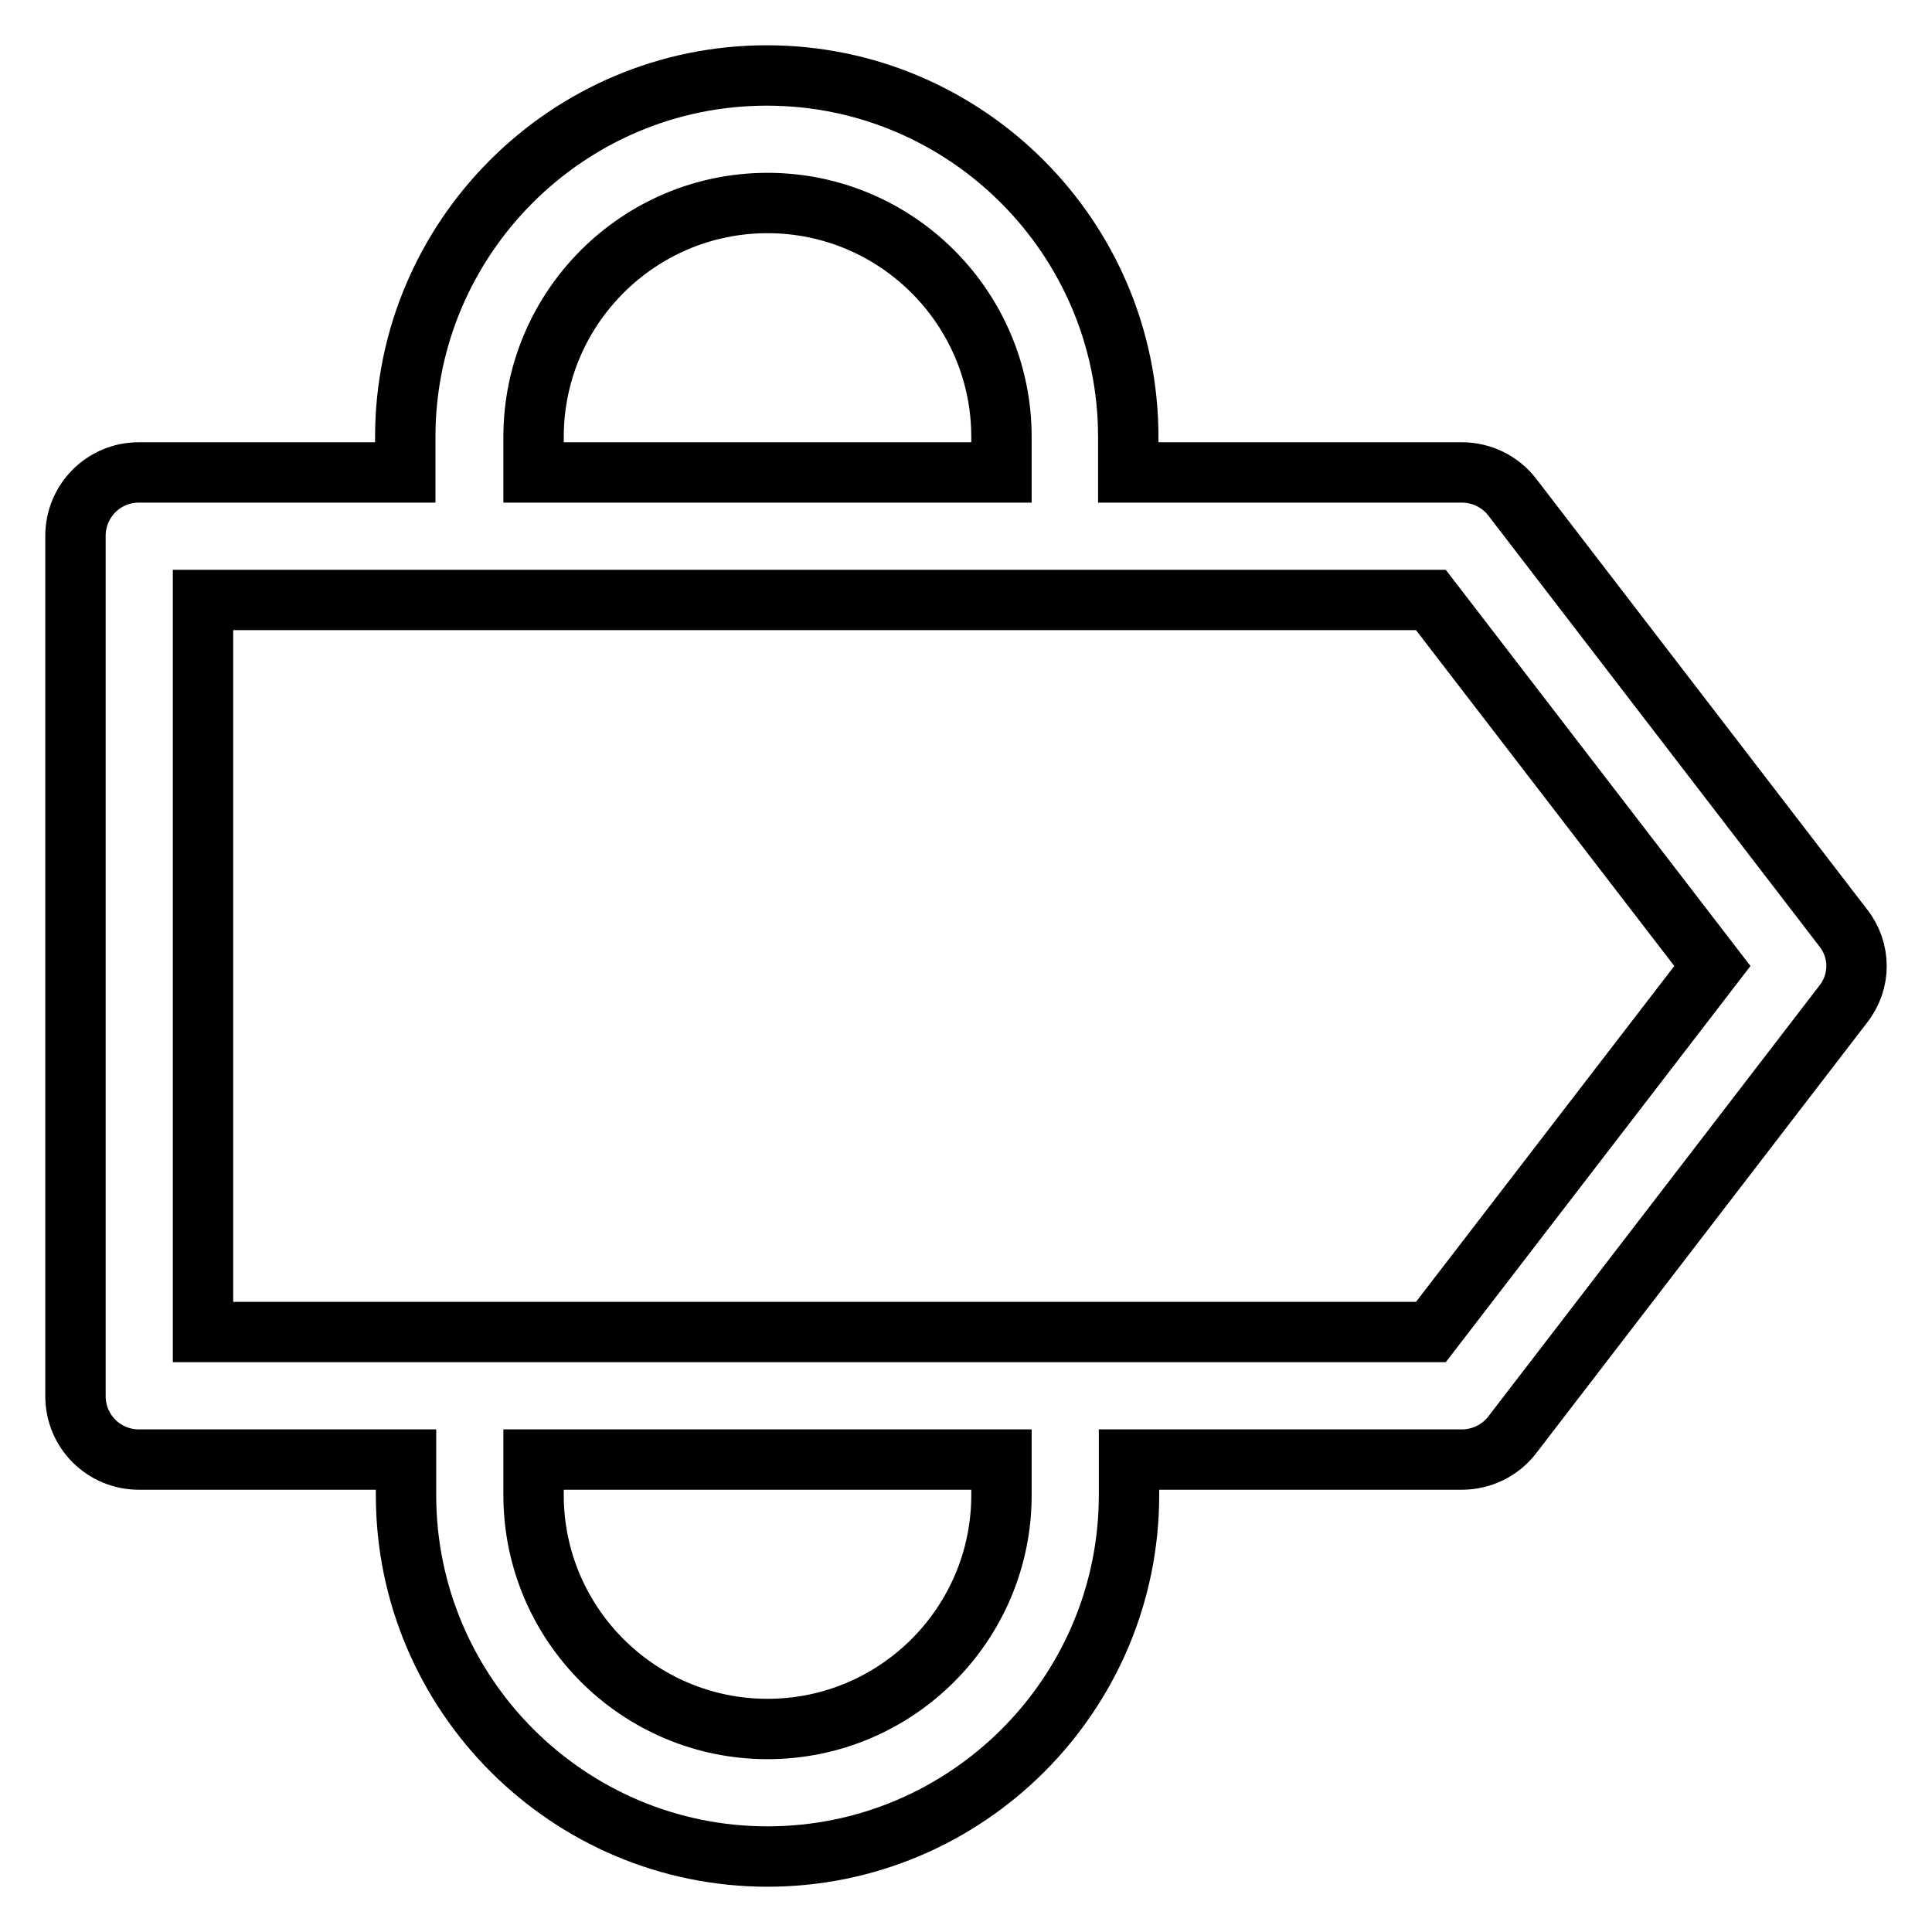 <?xml version="1.0" encoding="utf-8"?>
<!-- Svg Vector Icons : http://www.onlinewebfonts.com/icon -->
<!DOCTYPE svg PUBLIC "-//W3C//DTD SVG 1.1//EN" "http://www.w3.org/Graphics/SVG/1.1/DTD/svg11.dtd">
<svg version="1.1" xmlns="http://www.w3.org/2000/svg" xmlns:xlink="http://www.w3.org/1999/xlink" x="0px" y="0px" viewBox="0 0 256 256" enable-background="new 0 0 256 256" xml:space="preserve">
<g> <path stroke-width="8" fill-opacity="0" stroke="#000000"  d="M244.2,122.9l-43.8-57c-1.6-2.1-4.1-3.3-6.7-3.3h-44.2v-4.7c0-26.4-21.5-47.9-47.9-47.9 c-26.4,0-47.9,21.5-47.9,47.9v4.7H18.4c-4.7,0-8.4,3.8-8.4,8.4v114c0,4.7,3.8,8.4,8.4,8.4h35.4v4.7c0,26.4,21.5,47.9,47.9,47.9 c26.4,0,47.9-21.5,47.9-47.9v-4.7h44.1c2.6,0,5.1-1.2,6.7-3.3l43.8-57C246.6,130.1,246.6,125.9,244.2,122.9L244.2,122.9z  M70.7,57.9c0-17.1,13.9-31,31-31s31,13.9,31,31v4.7h-62V57.9z M132.7,198.1c0,17.1-13.9,31-31,31s-31-13.9-31-31v-4.7h62V198.1z  M189.6,176.5H26.9V79.5h162.7l37.3,48.5L189.6,176.5z"/></g>
</svg>